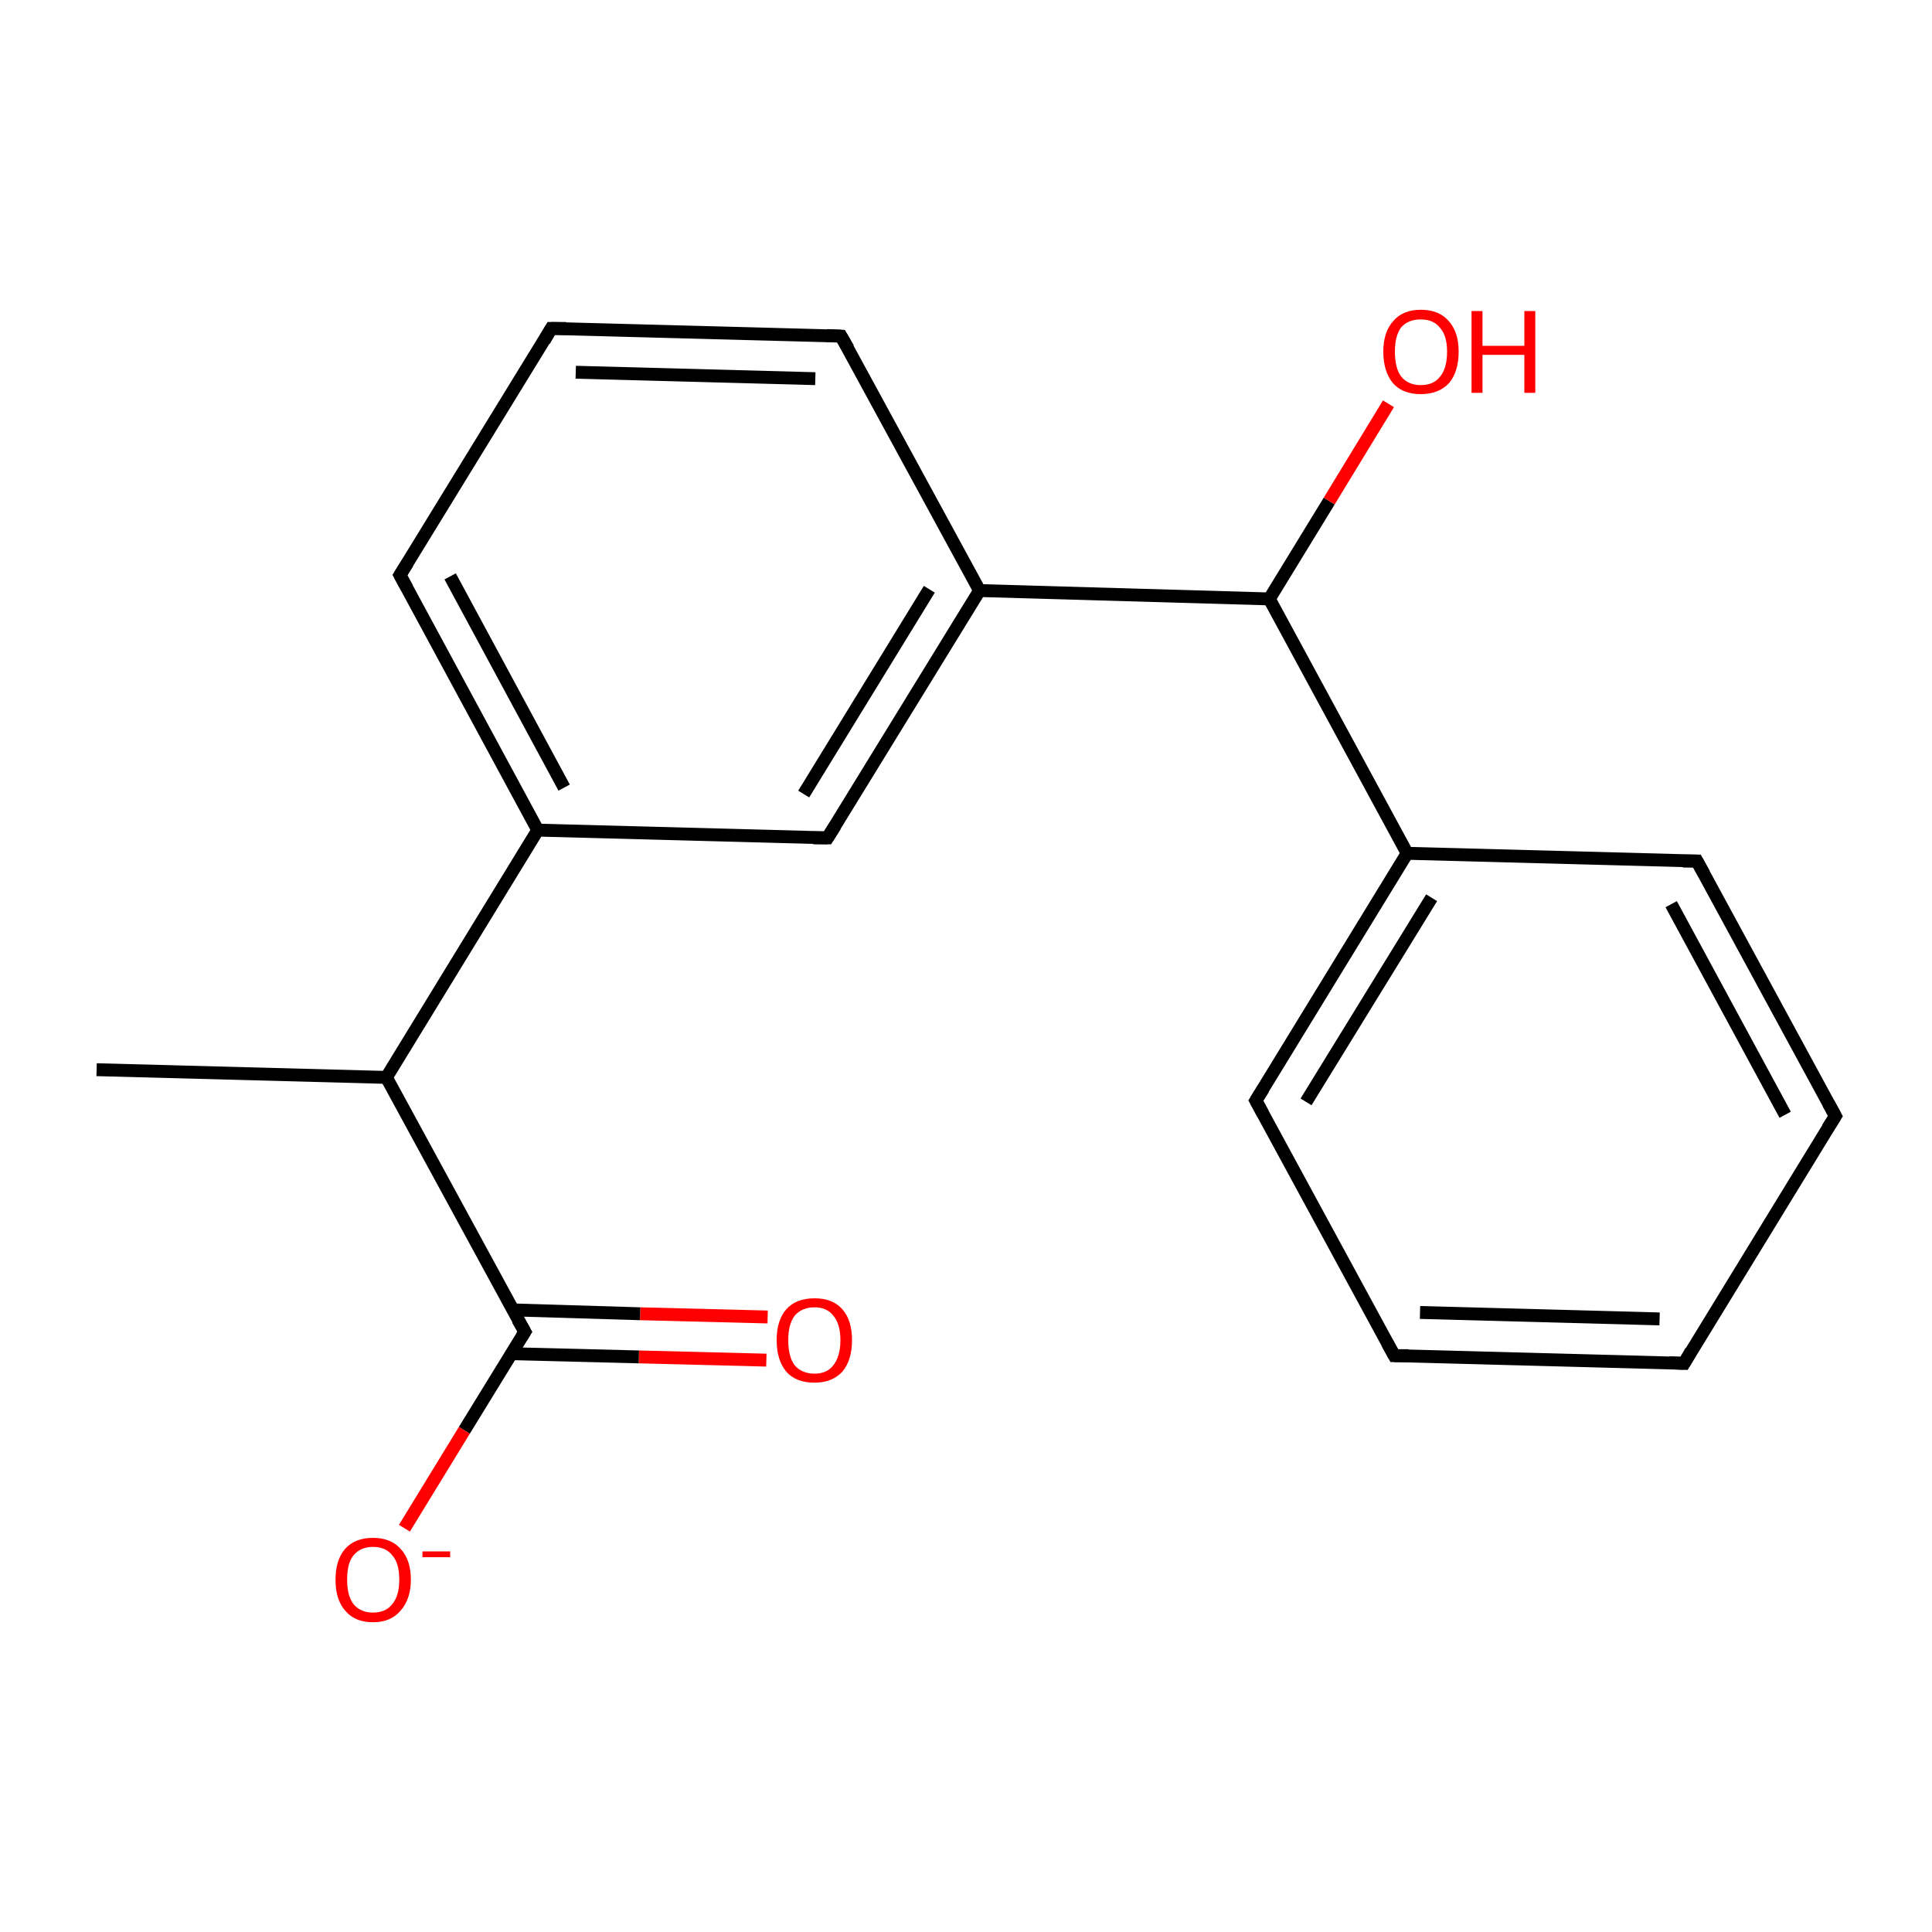 <?xml version='1.0' encoding='iso-8859-1'?>
<svg version='1.1' baseProfile='full'
              xmlns='http://www.w3.org/2000/svg'
                      xmlns:rdkit='http://www.rdkit.org/xml'
                      xmlns:xlink='http://www.w3.org/1999/xlink'
                  xml:space='preserve'
width='300px' height='300px' viewBox='0 0 300 300'>
<!-- END OF HEADER -->
<rect style='opacity:1.0;fill:#FFFFFF;stroke:none' width='300.0' height='300.0' x='0.0' y='0.0'> </rect>
<path class='bond-0 atom-0 atom-1' d='M 119.0,211.2 L 99.2,210.7' style='fill:none;fill-rule:evenodd;stroke:#FF0000;stroke-width:2.0px;stroke-linecap:butt;stroke-linejoin:miter;stroke-opacity:1' />
<path class='bond-0 atom-0 atom-1' d='M 99.2,210.7 L 79.4,210.2' style='fill:none;fill-rule:evenodd;stroke:#000000;stroke-width:2.0px;stroke-linecap:butt;stroke-linejoin:miter;stroke-opacity:1' />
<path class='bond-0 atom-0 atom-1' d='M 119.2,204.5 L 99.4,204.0' style='fill:none;fill-rule:evenodd;stroke:#FF0000;stroke-width:2.0px;stroke-linecap:butt;stroke-linejoin:miter;stroke-opacity:1' />
<path class='bond-0 atom-0 atom-1' d='M 99.4,204.0 L 79.6,203.4' style='fill:none;fill-rule:evenodd;stroke:#000000;stroke-width:2.0px;stroke-linecap:butt;stroke-linejoin:miter;stroke-opacity:1' />
<path class='bond-1 atom-1 atom-2' d='M 81.5,206.8 L 72.1,222.1' style='fill:none;fill-rule:evenodd;stroke:#000000;stroke-width:2.0px;stroke-linecap:butt;stroke-linejoin:miter;stroke-opacity:1' />
<path class='bond-1 atom-1 atom-2' d='M 72.1,222.1 L 62.8,237.3' style='fill:none;fill-rule:evenodd;stroke:#FF0000;stroke-width:2.0px;stroke-linecap:butt;stroke-linejoin:miter;stroke-opacity:1' />
<path class='bond-2 atom-1 atom-3' d='M 81.5,206.8 L 60.0,167.3' style='fill:none;fill-rule:evenodd;stroke:#000000;stroke-width:2.0px;stroke-linecap:butt;stroke-linejoin:miter;stroke-opacity:1' />
<path class='bond-3 atom-3 atom-4' d='M 60.0,167.3 L 83.5,128.9' style='fill:none;fill-rule:evenodd;stroke:#000000;stroke-width:2.0px;stroke-linecap:butt;stroke-linejoin:miter;stroke-opacity:1' />
<path class='bond-4 atom-4 atom-5' d='M 83.5,128.9 L 62.1,89.3' style='fill:none;fill-rule:evenodd;stroke:#000000;stroke-width:2.0px;stroke-linecap:butt;stroke-linejoin:miter;stroke-opacity:1' />
<path class='bond-4 atom-4 atom-5' d='M 87.6,122.3 L 69.9,89.5' style='fill:none;fill-rule:evenodd;stroke:#000000;stroke-width:2.0px;stroke-linecap:butt;stroke-linejoin:miter;stroke-opacity:1' />
<path class='bond-5 atom-5 atom-6' d='M 62.1,89.3 L 85.6,51.0' style='fill:none;fill-rule:evenodd;stroke:#000000;stroke-width:2.0px;stroke-linecap:butt;stroke-linejoin:miter;stroke-opacity:1' />
<path class='bond-6 atom-6 atom-7' d='M 85.6,51.0 L 130.6,52.2' style='fill:none;fill-rule:evenodd;stroke:#000000;stroke-width:2.0px;stroke-linecap:butt;stroke-linejoin:miter;stroke-opacity:1' />
<path class='bond-6 atom-6 atom-7' d='M 89.4,57.8 L 126.6,58.8' style='fill:none;fill-rule:evenodd;stroke:#000000;stroke-width:2.0px;stroke-linecap:butt;stroke-linejoin:miter;stroke-opacity:1' />
<path class='bond-7 atom-7 atom-8' d='M 130.6,52.2 L 152.1,91.7' style='fill:none;fill-rule:evenodd;stroke:#000000;stroke-width:2.0px;stroke-linecap:butt;stroke-linejoin:miter;stroke-opacity:1' />
<path class='bond-8 atom-8 atom-9' d='M 152.1,91.7 L 128.5,130.1' style='fill:none;fill-rule:evenodd;stroke:#000000;stroke-width:2.0px;stroke-linecap:butt;stroke-linejoin:miter;stroke-opacity:1' />
<path class='bond-8 atom-8 atom-9' d='M 144.3,91.5 L 124.8,123.3' style='fill:none;fill-rule:evenodd;stroke:#000000;stroke-width:2.0px;stroke-linecap:butt;stroke-linejoin:miter;stroke-opacity:1' />
<path class='bond-9 atom-8 atom-10' d='M 152.1,91.7 L 197.1,93.0' style='fill:none;fill-rule:evenodd;stroke:#000000;stroke-width:2.0px;stroke-linecap:butt;stroke-linejoin:miter;stroke-opacity:1' />
<path class='bond-10 atom-10 atom-11' d='M 197.1,93.0 L 206.4,77.8' style='fill:none;fill-rule:evenodd;stroke:#000000;stroke-width:2.0px;stroke-linecap:butt;stroke-linejoin:miter;stroke-opacity:1' />
<path class='bond-10 atom-10 atom-11' d='M 206.4,77.8 L 215.6,62.7' style='fill:none;fill-rule:evenodd;stroke:#FF0000;stroke-width:2.0px;stroke-linecap:butt;stroke-linejoin:miter;stroke-opacity:1' />
<path class='bond-11 atom-10 atom-12' d='M 197.1,93.0 L 218.5,132.5' style='fill:none;fill-rule:evenodd;stroke:#000000;stroke-width:2.0px;stroke-linecap:butt;stroke-linejoin:miter;stroke-opacity:1' />
<path class='bond-12 atom-12 atom-13' d='M 218.5,132.5 L 195.0,170.9' style='fill:none;fill-rule:evenodd;stroke:#000000;stroke-width:2.0px;stroke-linecap:butt;stroke-linejoin:miter;stroke-opacity:1' />
<path class='bond-12 atom-12 atom-13' d='M 222.3,139.4 L 202.8,171.1' style='fill:none;fill-rule:evenodd;stroke:#000000;stroke-width:2.0px;stroke-linecap:butt;stroke-linejoin:miter;stroke-opacity:1' />
<path class='bond-13 atom-13 atom-14' d='M 195.0,170.9 L 216.5,210.5' style='fill:none;fill-rule:evenodd;stroke:#000000;stroke-width:2.0px;stroke-linecap:butt;stroke-linejoin:miter;stroke-opacity:1' />
<path class='bond-14 atom-14 atom-15' d='M 216.5,210.5 L 261.5,211.7' style='fill:none;fill-rule:evenodd;stroke:#000000;stroke-width:2.0px;stroke-linecap:butt;stroke-linejoin:miter;stroke-opacity:1' />
<path class='bond-14 atom-14 atom-15' d='M 220.5,203.8 L 257.7,204.8' style='fill:none;fill-rule:evenodd;stroke:#000000;stroke-width:2.0px;stroke-linecap:butt;stroke-linejoin:miter;stroke-opacity:1' />
<path class='bond-15 atom-15 atom-16' d='M 261.5,211.7 L 285.0,173.3' style='fill:none;fill-rule:evenodd;stroke:#000000;stroke-width:2.0px;stroke-linecap:butt;stroke-linejoin:miter;stroke-opacity:1' />
<path class='bond-16 atom-16 atom-17' d='M 285.0,173.3 L 263.5,133.7' style='fill:none;fill-rule:evenodd;stroke:#000000;stroke-width:2.0px;stroke-linecap:butt;stroke-linejoin:miter;stroke-opacity:1' />
<path class='bond-16 atom-16 atom-17' d='M 277.2,173.1 L 259.5,140.4' style='fill:none;fill-rule:evenodd;stroke:#000000;stroke-width:2.0px;stroke-linecap:butt;stroke-linejoin:miter;stroke-opacity:1' />
<path class='bond-17 atom-3 atom-18' d='M 60.0,167.3 L 15.0,166.1' style='fill:none;fill-rule:evenodd;stroke:#000000;stroke-width:2.0px;stroke-linecap:butt;stroke-linejoin:miter;stroke-opacity:1' />
<path class='bond-18 atom-4 atom-9' d='M 83.5,128.9 L 128.5,130.1' style='fill:none;fill-rule:evenodd;stroke:#000000;stroke-width:2.0px;stroke-linecap:butt;stroke-linejoin:miter;stroke-opacity:1' />
<path class='bond-19 atom-12 atom-17' d='M 218.5,132.5 L 263.5,133.7' style='fill:none;fill-rule:evenodd;stroke:#000000;stroke-width:2.0px;stroke-linecap:butt;stroke-linejoin:miter;stroke-opacity:1' />
<path d='M 81.0,207.6 L 81.5,206.8 L 80.4,204.9' style='fill:none;stroke:#000000;stroke-width:2.0px;stroke-linecap:butt;stroke-linejoin:miter;stroke-opacity:1;' />
<path d='M 63.2,91.3 L 62.1,89.3 L 63.3,87.4' style='fill:none;stroke:#000000;stroke-width:2.0px;stroke-linecap:butt;stroke-linejoin:miter;stroke-opacity:1;' />
<path d='M 84.5,52.9 L 85.6,51.0 L 87.9,51.0' style='fill:none;stroke:#000000;stroke-width:2.0px;stroke-linecap:butt;stroke-linejoin:miter;stroke-opacity:1;' />
<path d='M 128.4,52.1 L 130.6,52.2 L 131.7,54.1' style='fill:none;stroke:#000000;stroke-width:2.0px;stroke-linecap:butt;stroke-linejoin:miter;stroke-opacity:1;' />
<path d='M 129.7,128.2 L 128.5,130.1 L 126.3,130.1' style='fill:none;stroke:#000000;stroke-width:2.0px;stroke-linecap:butt;stroke-linejoin:miter;stroke-opacity:1;' />
<path d='M 196.2,169.0 L 195.0,170.9 L 196.1,172.9' style='fill:none;stroke:#000000;stroke-width:2.0px;stroke-linecap:butt;stroke-linejoin:miter;stroke-opacity:1;' />
<path d='M 215.4,208.5 L 216.5,210.5 L 218.7,210.5' style='fill:none;stroke:#000000;stroke-width:2.0px;stroke-linecap:butt;stroke-linejoin:miter;stroke-opacity:1;' />
<path d='M 259.2,211.6 L 261.5,211.7 L 262.6,209.8' style='fill:none;stroke:#000000;stroke-width:2.0px;stroke-linecap:butt;stroke-linejoin:miter;stroke-opacity:1;' />
<path d='M 283.8,175.2 L 285.0,173.3 L 283.9,171.3' style='fill:none;stroke:#000000;stroke-width:2.0px;stroke-linecap:butt;stroke-linejoin:miter;stroke-opacity:1;' />
<path d='M 264.6,135.7 L 263.5,133.7 L 261.3,133.7' style='fill:none;stroke:#000000;stroke-width:2.0px;stroke-linecap:butt;stroke-linejoin:miter;stroke-opacity:1;' />
<path class='atom-0' d='M 120.6 208.1
Q 120.6 205.0, 122.1 203.3
Q 123.6 201.6, 126.5 201.6
Q 129.3 201.6, 130.8 203.3
Q 132.3 205.0, 132.3 208.1
Q 132.3 211.2, 130.8 213.0
Q 129.2 214.7, 126.5 214.7
Q 123.6 214.7, 122.1 213.0
Q 120.6 211.2, 120.6 208.1
M 126.5 213.3
Q 128.4 213.3, 129.4 212.0
Q 130.5 210.6, 130.5 208.1
Q 130.5 205.6, 129.4 204.3
Q 128.4 203.0, 126.5 203.0
Q 124.5 203.0, 123.4 204.3
Q 122.4 205.6, 122.4 208.1
Q 122.4 210.7, 123.4 212.0
Q 124.5 213.3, 126.5 213.3
' fill='#FF0000'/>
<path class='atom-2' d='M 52.1 245.3
Q 52.1 242.2, 53.6 240.5
Q 55.1 238.8, 57.9 238.8
Q 60.7 238.8, 62.2 240.5
Q 63.8 242.2, 63.8 245.3
Q 63.8 248.3, 62.2 250.1
Q 60.7 251.9, 57.9 251.9
Q 55.1 251.9, 53.6 250.1
Q 52.1 248.4, 52.1 245.3
M 57.9 250.4
Q 59.9 250.4, 60.9 249.1
Q 62.0 247.8, 62.0 245.3
Q 62.0 242.7, 60.9 241.5
Q 59.9 240.2, 57.9 240.2
Q 56.0 240.2, 54.9 241.5
Q 53.9 242.7, 53.9 245.3
Q 53.9 247.8, 54.9 249.1
Q 56.0 250.4, 57.9 250.4
' fill='#FF0000'/>
<path class='atom-2' d='M 65.6 240.9
L 69.9 240.9
L 69.9 241.8
L 65.6 241.8
L 65.6 240.9
' fill='#FF0000'/>
<path class='atom-11' d='M 214.8 54.6
Q 214.8 51.6, 216.3 49.9
Q 217.8 48.1, 220.6 48.1
Q 223.5 48.1, 225.0 49.9
Q 226.5 51.6, 226.5 54.6
Q 226.5 57.7, 225.0 59.5
Q 223.4 61.2, 220.6 61.2
Q 217.8 61.2, 216.3 59.5
Q 214.8 57.7, 214.8 54.6
M 220.6 59.8
Q 222.6 59.8, 223.6 58.5
Q 224.7 57.2, 224.7 54.6
Q 224.7 52.1, 223.6 50.9
Q 222.6 49.6, 220.6 49.6
Q 218.7 49.6, 217.6 50.8
Q 216.6 52.1, 216.6 54.6
Q 216.6 57.2, 217.6 58.5
Q 218.7 59.8, 220.6 59.8
' fill='#FF0000'/>
<path class='atom-11' d='M 228.5 48.3
L 230.2 48.3
L 230.2 53.7
L 236.7 53.7
L 236.7 48.3
L 238.4 48.3
L 238.4 61.0
L 236.7 61.0
L 236.7 55.1
L 230.2 55.1
L 230.2 61.0
L 228.5 61.0
L 228.5 48.3
' fill='#FF0000'/>
</svg>
